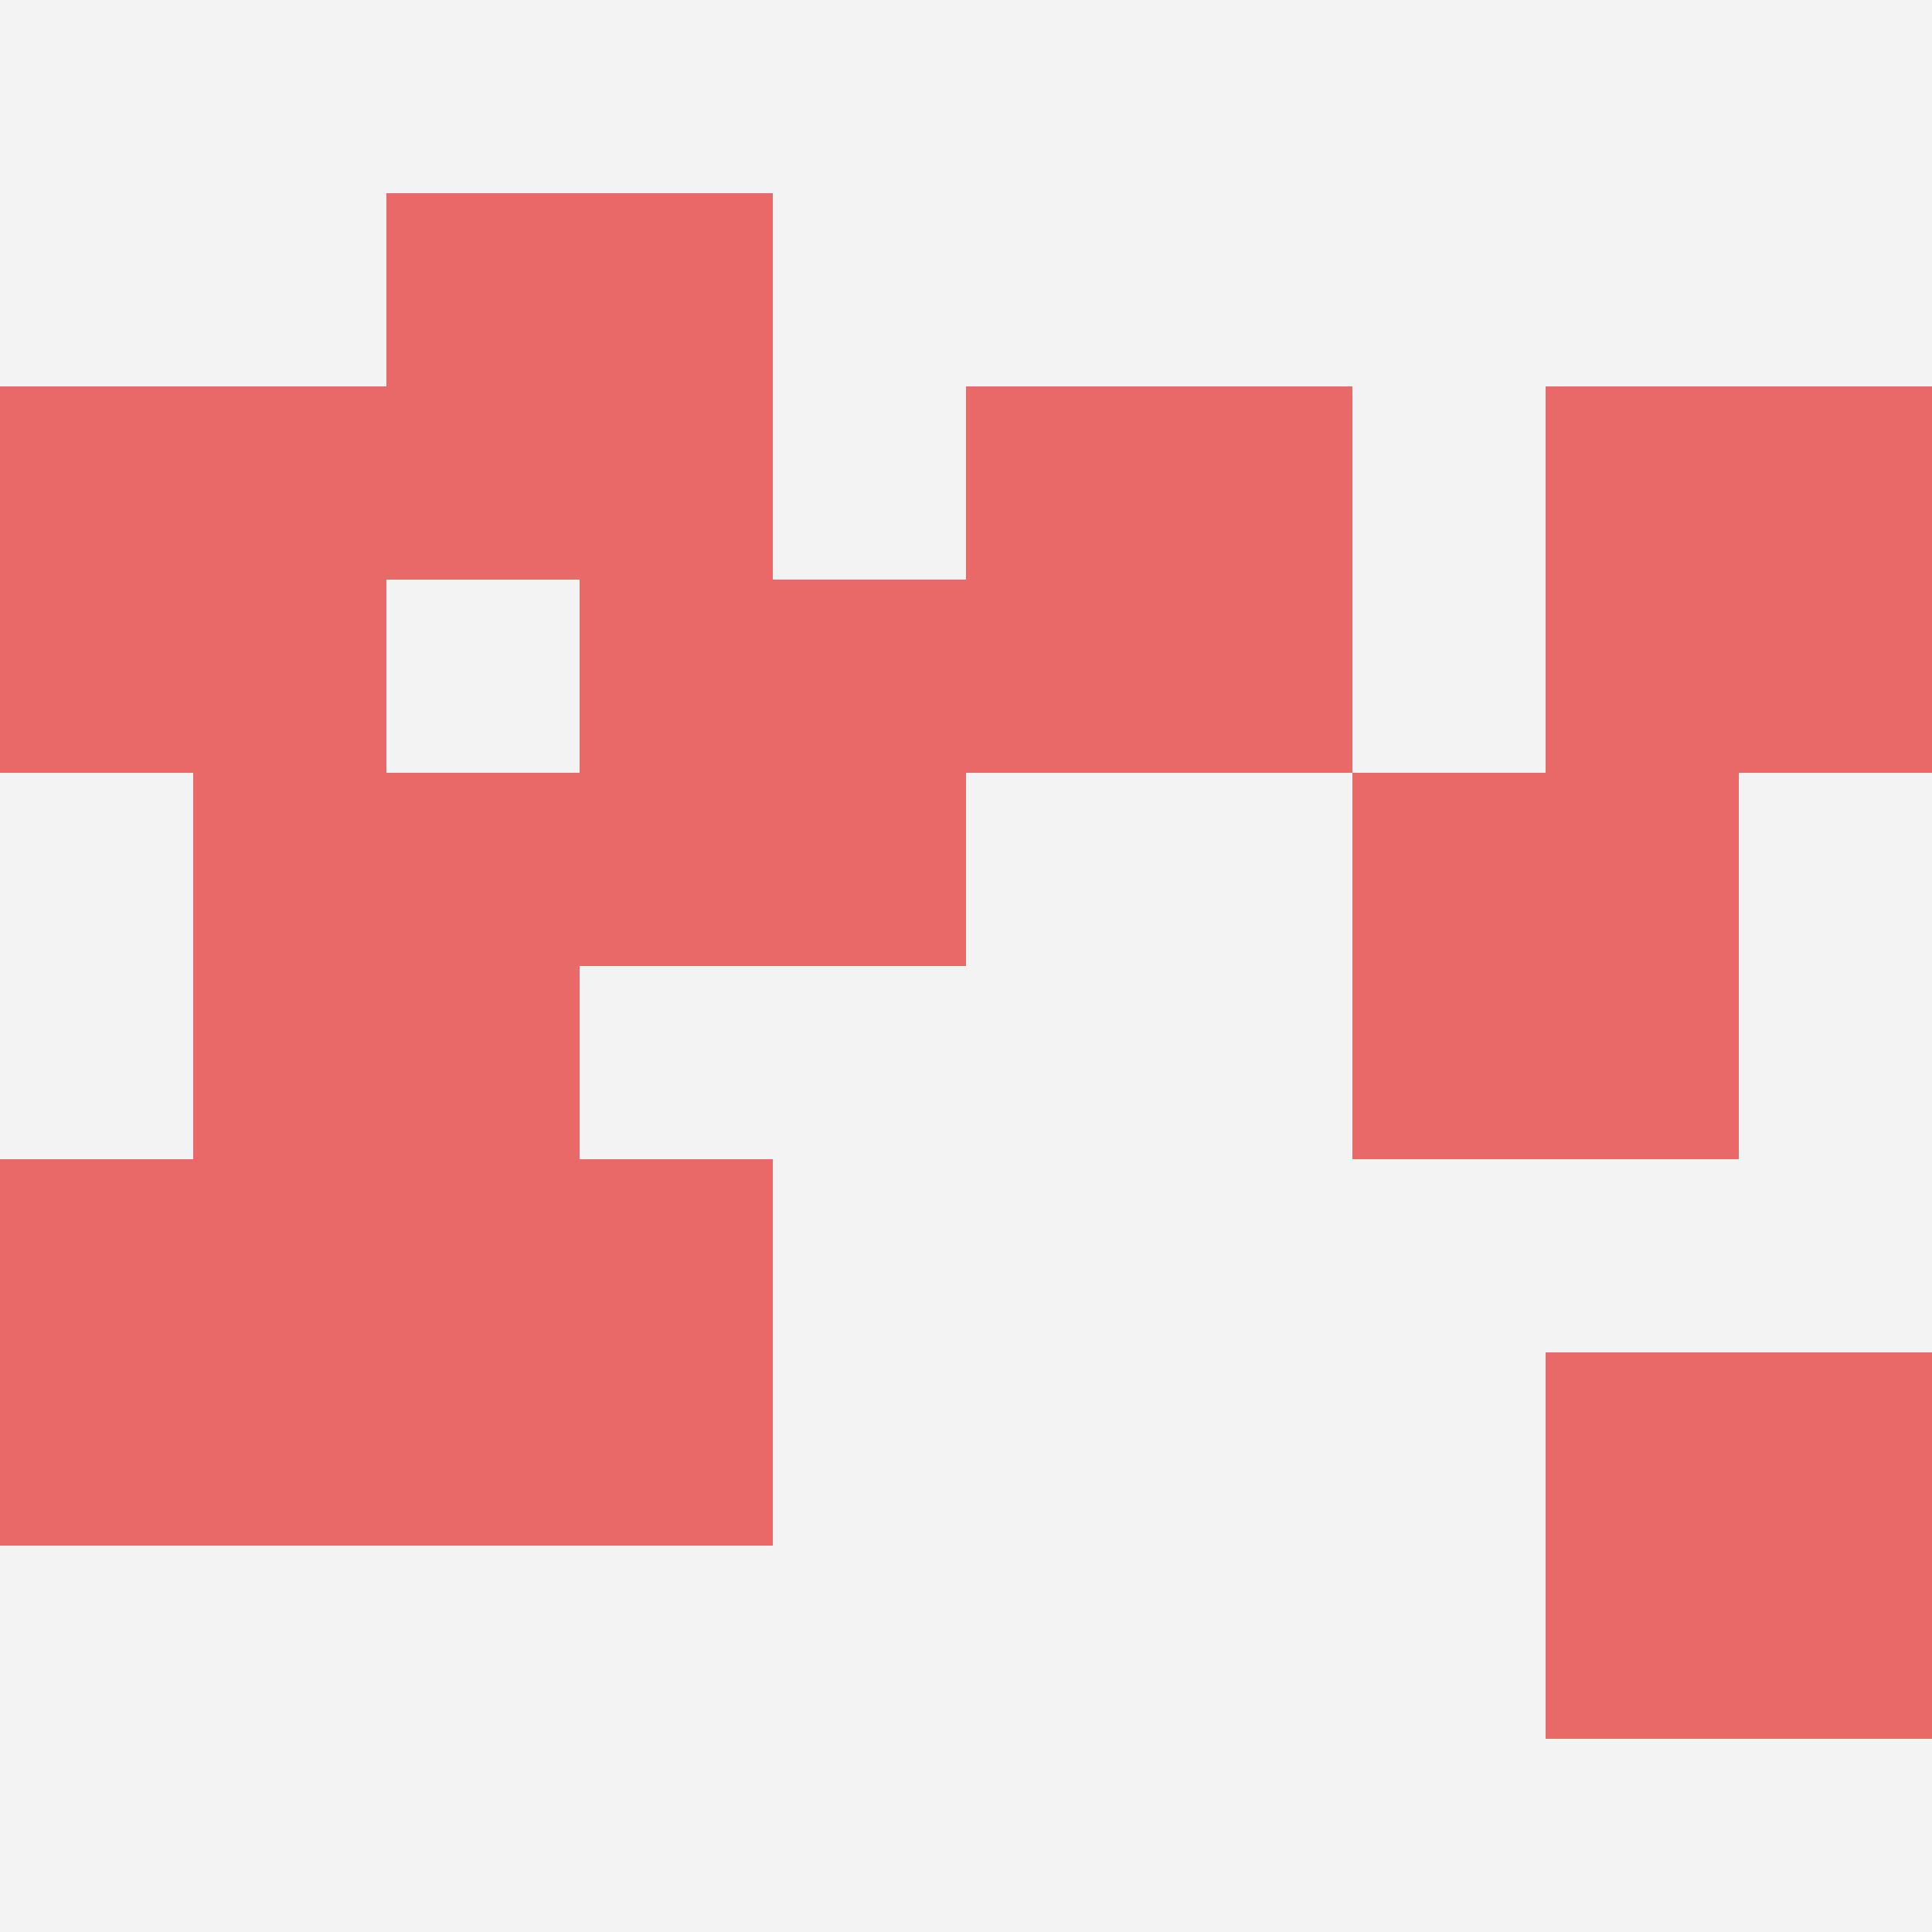 <svg id="ten-svg" xmlns="http://www.w3.org/2000/svg" preserveAspectRatio="xMinYMin meet" viewBox="0 0 10 10"> <rect x="0" y="0" width="10" height="10" fill="#F3F3F3"/><rect class="t" x="2" y="1"/><rect class="t" x="7" y="4"/><rect class="t" x="8" y="7"/><rect class="t" x="1" y="4"/><rect class="t" x="8" y="2"/><rect class="t" x="5" y="2"/><rect class="t" x="3" y="3"/><rect class="t" x="0" y="2"/><rect class="t" x="0" y="6"/><rect class="t" x="2" y="6"/><style>.t{width:2px;height:2px;fill:#E96868} #ten-svg{shape-rendering:crispedges;}</style></svg>